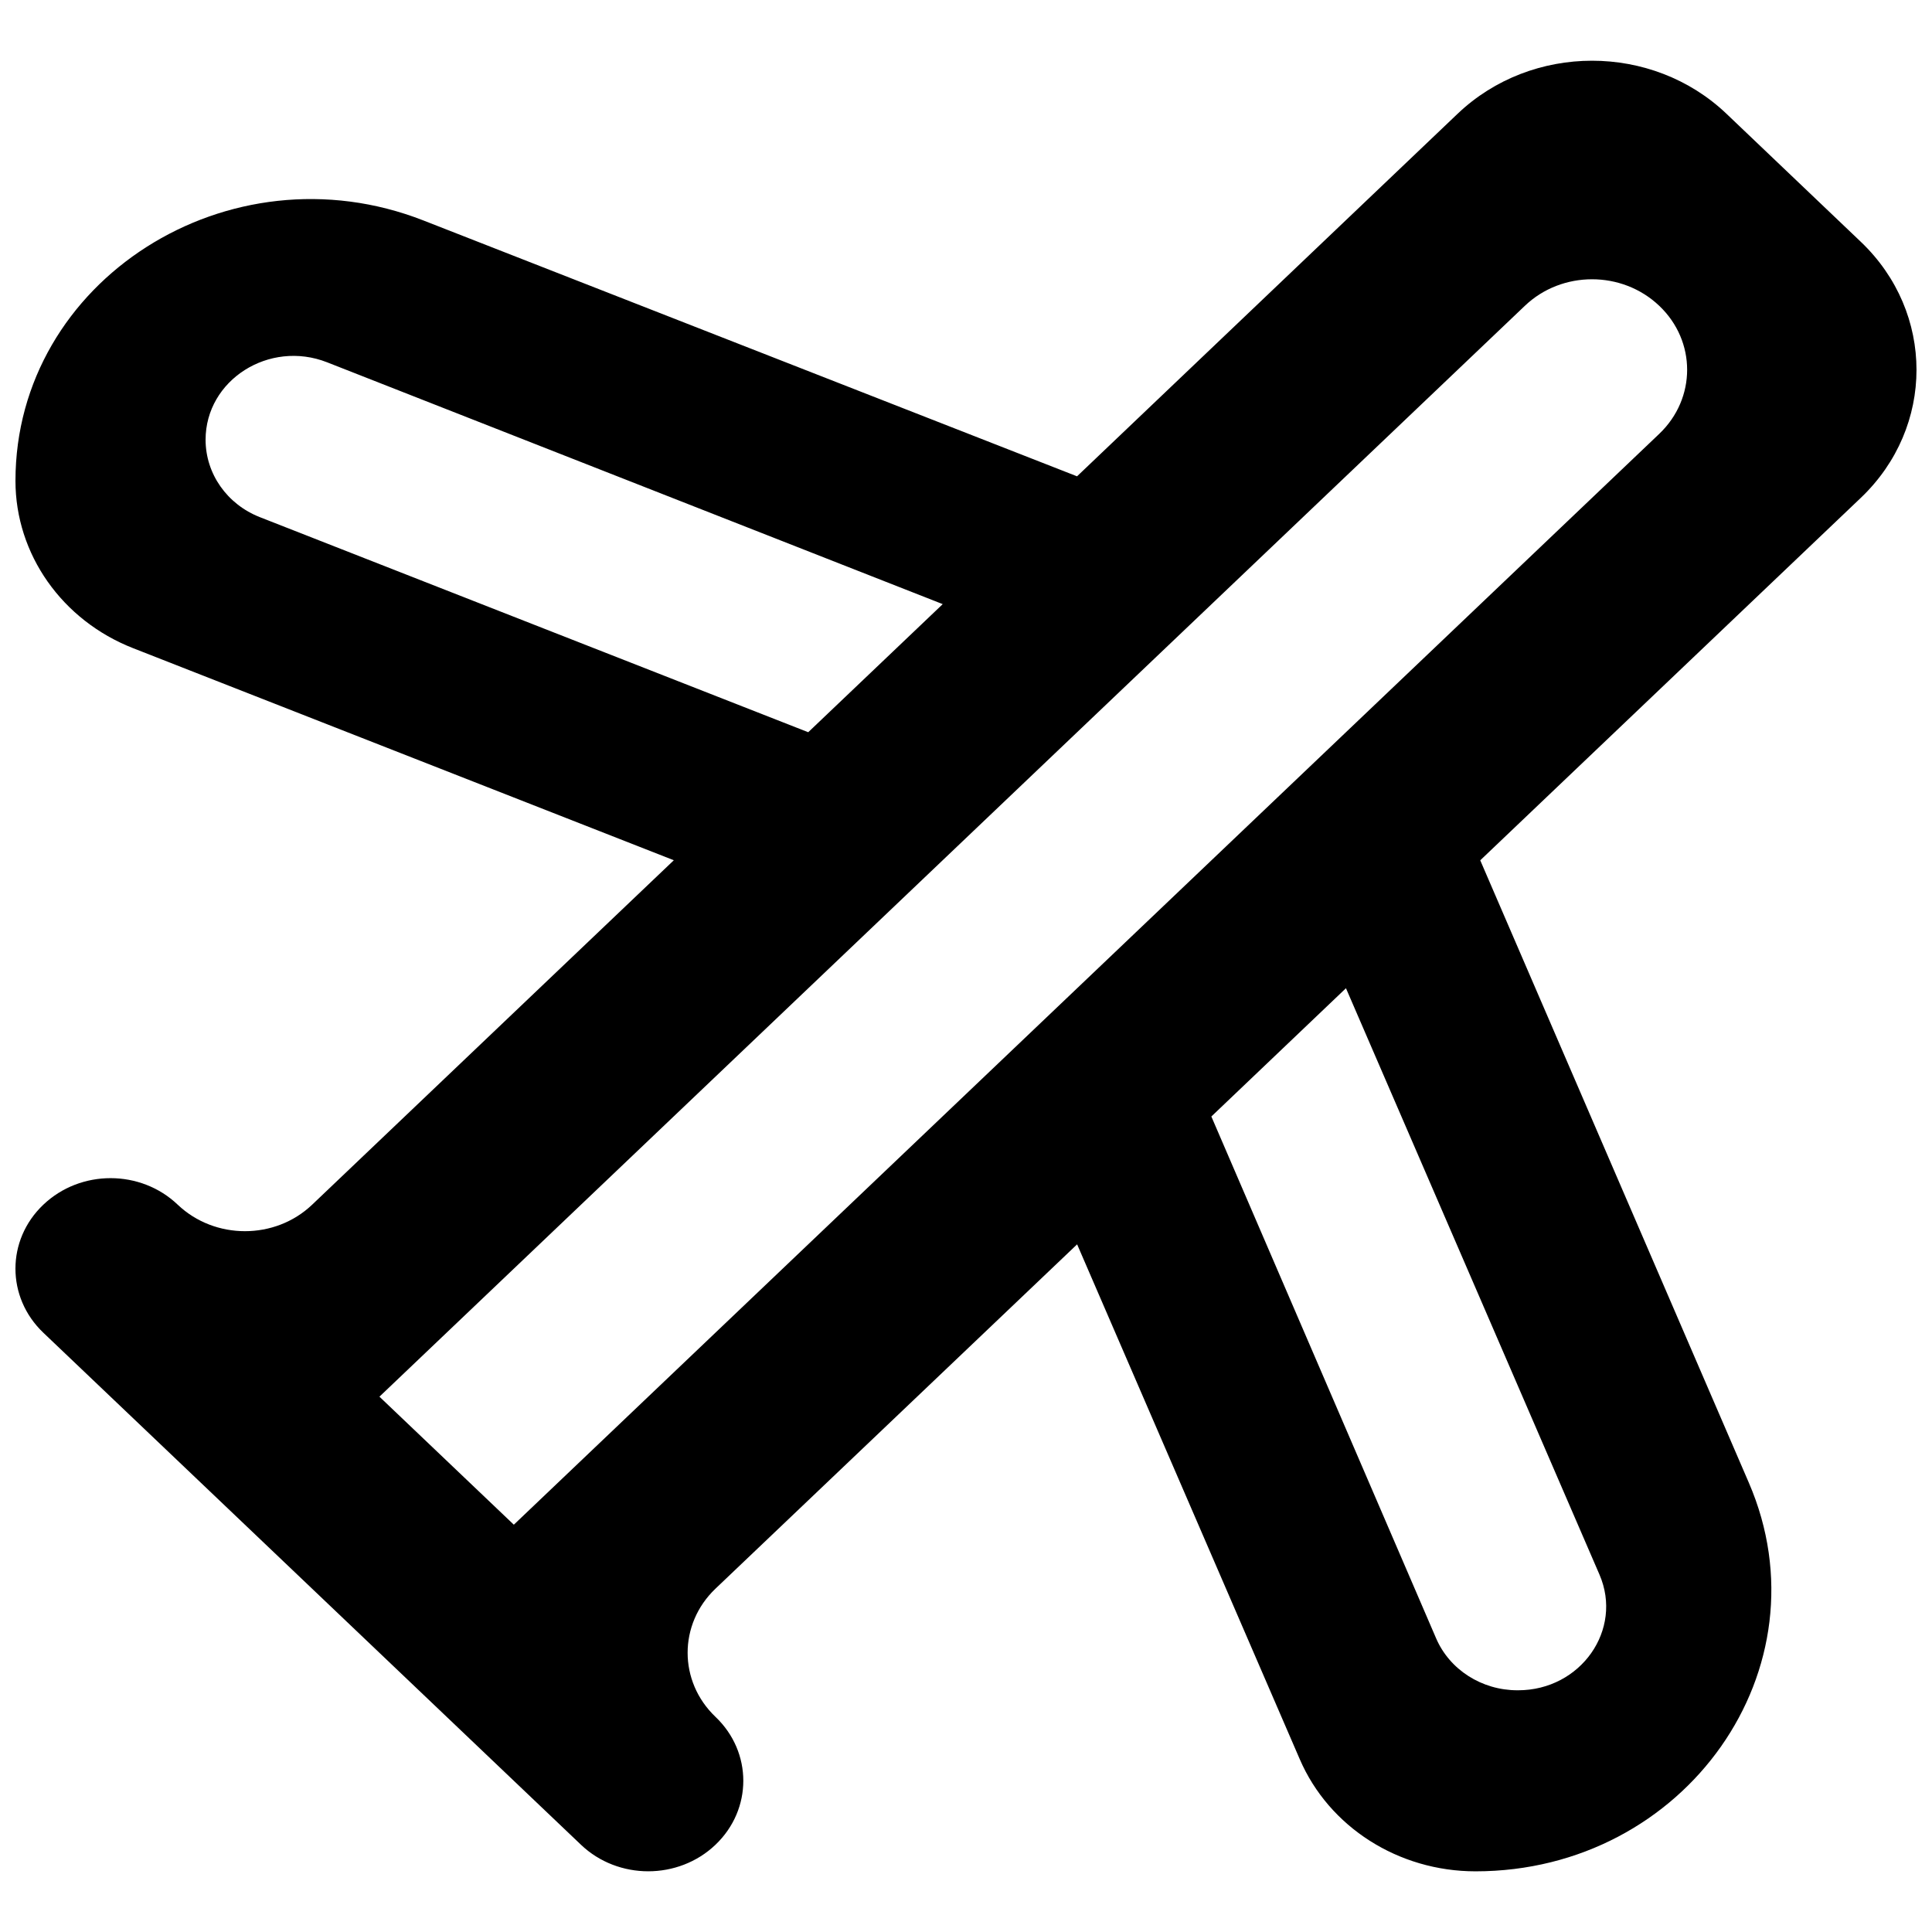 <?xml version="1.0" encoding="UTF-8"?>
<!-- Uploaded to: ICON Repo, www.svgrepo.com, Generator: ICON Repo Mixer Tools -->
<svg width="800px" height="800px" version="1.1" viewBox="144 144 512 512" xmlns="http://www.w3.org/2000/svg">
 <defs>
  <clipPath id="a">
   <path d="m148.09 160h503.81v480h-503.81z"/>
  </clipPath>
 </defs>
 <g clip-path="url(#a)">
  <path d="m583.72 258.97-303.55 289.09-35.617-33.926 303.55-289.09c9.824-9.379 25.77-9.379 35.617 0 9.852 9.355 9.852 24.543 0 33.922zm-15.844 302.31c6.32 14.609-4.965 30.66-21.562 30.66h-0.18c-9.445 0-17.984-5.449-21.562-13.797l-59.551-138.26 35.672-33.996zm-354.96-280.21c-8.738-3.406-14.434-11.516-14.434-20.535 0-15.812 16.852-26.559 32.219-20.516l163.13 64.082-35.645 33.945zm424.23-72.98-35.621-33.949c-19.672-18.734-51.562-18.734-71.238 0l-100.86 96.086-173.21-67.801c-51.539-20.176-108.12 15.906-108.12 69 0 19.434 12.316 36.969 31.211 44.359l143.26 56.188-95.852 91.285c-9.824 9.355-25.77 9.355-35.617 0-9.824-9.383-25.77-9.383-35.621 0-9.848 9.355-9.848 24.543 0 33.922l142.5 135.71c9.824 9.359 25.793 9.359 35.617 0 9.852-9.379 9.852-24.566 0-33.922-9.824-9.379-9.824-24.566 0-33.945l95.852-91.262 58.996 136.43c7.758 17.996 26.148 29.727 46.578 29.727 55.719 0 93.633-53.883 72.445-102.97l-71.188-164.96 100.86-96.062c19.672-18.734 19.672-49.109 0-67.844z" fill-rule="evenodd"/>
 </g>
</svg>